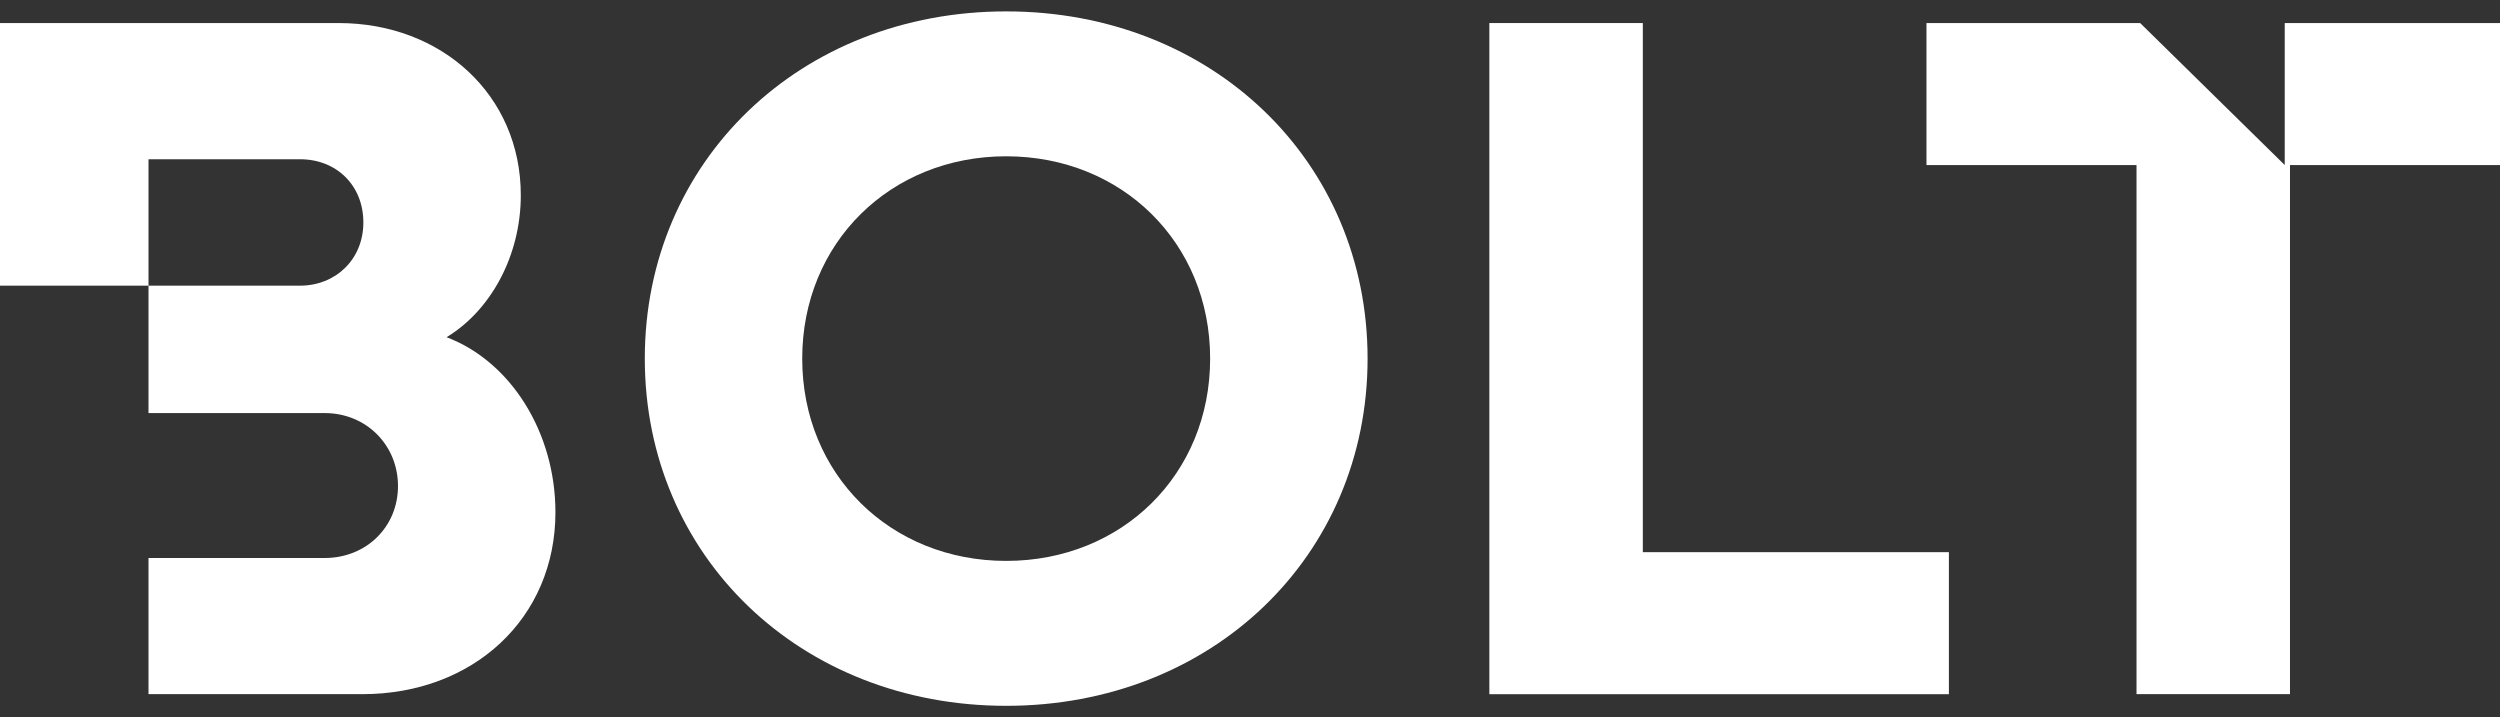 <svg width="122" height="35" viewBox="0 0 122 35" fill="none" xmlns="http://www.w3.org/2000/svg">
<rect x="0" y="0" width="122" height="35" fill="#333333" stroke="none"/>
<path d="M31.466 17.499C31.466 7.865 39.052 0.556 49.102 0.556C59.152 0.556 66.738 7.865 66.738 17.499C66.738 27.134 59.152 34.444 49.102 34.444C39.052 34.444 31.466 27.135 31.466 17.499ZM59.055 17.499C59.055 11.851 54.755 7.627 49.102 7.627C43.449 7.627 39.148 11.851 39.148 17.499C39.148 23.148 43.448 27.372 49.102 27.372C54.756 27.372 59.055 23.148 59.055 17.499Z" fill="white"/>
<path d="M72.681 1.125H80.17V26.946H95.106V33.877H72.681V1.125Z" fill="white"/>
<path d="M21.791 16.456C23.917 15.174 25.415 12.517 25.415 9.526C25.415 4.637 21.55 1.125 16.525 1.125H0V13.941H7.247V7.771H14.64C16.428 7.771 17.732 9.052 17.732 10.856C17.732 12.659 16.379 13.941 14.64 13.941H7.247V20.158H15.847C17.876 20.158 19.422 21.725 19.422 23.718C19.422 25.711 17.876 27.23 15.847 27.23H7.247V33.875H17.683C23.095 33.875 27.105 30.174 27.105 24.999C27.105 21.107 24.931 17.642 21.791 16.455V16.456Z" fill="white"/>
<path d="M111.495 1.125V8.054L104.44 1.125H94.012V8.054H104.262V33.875H111.751V8.054H122V1.125H111.495Z" fill="white"/>
</svg>
